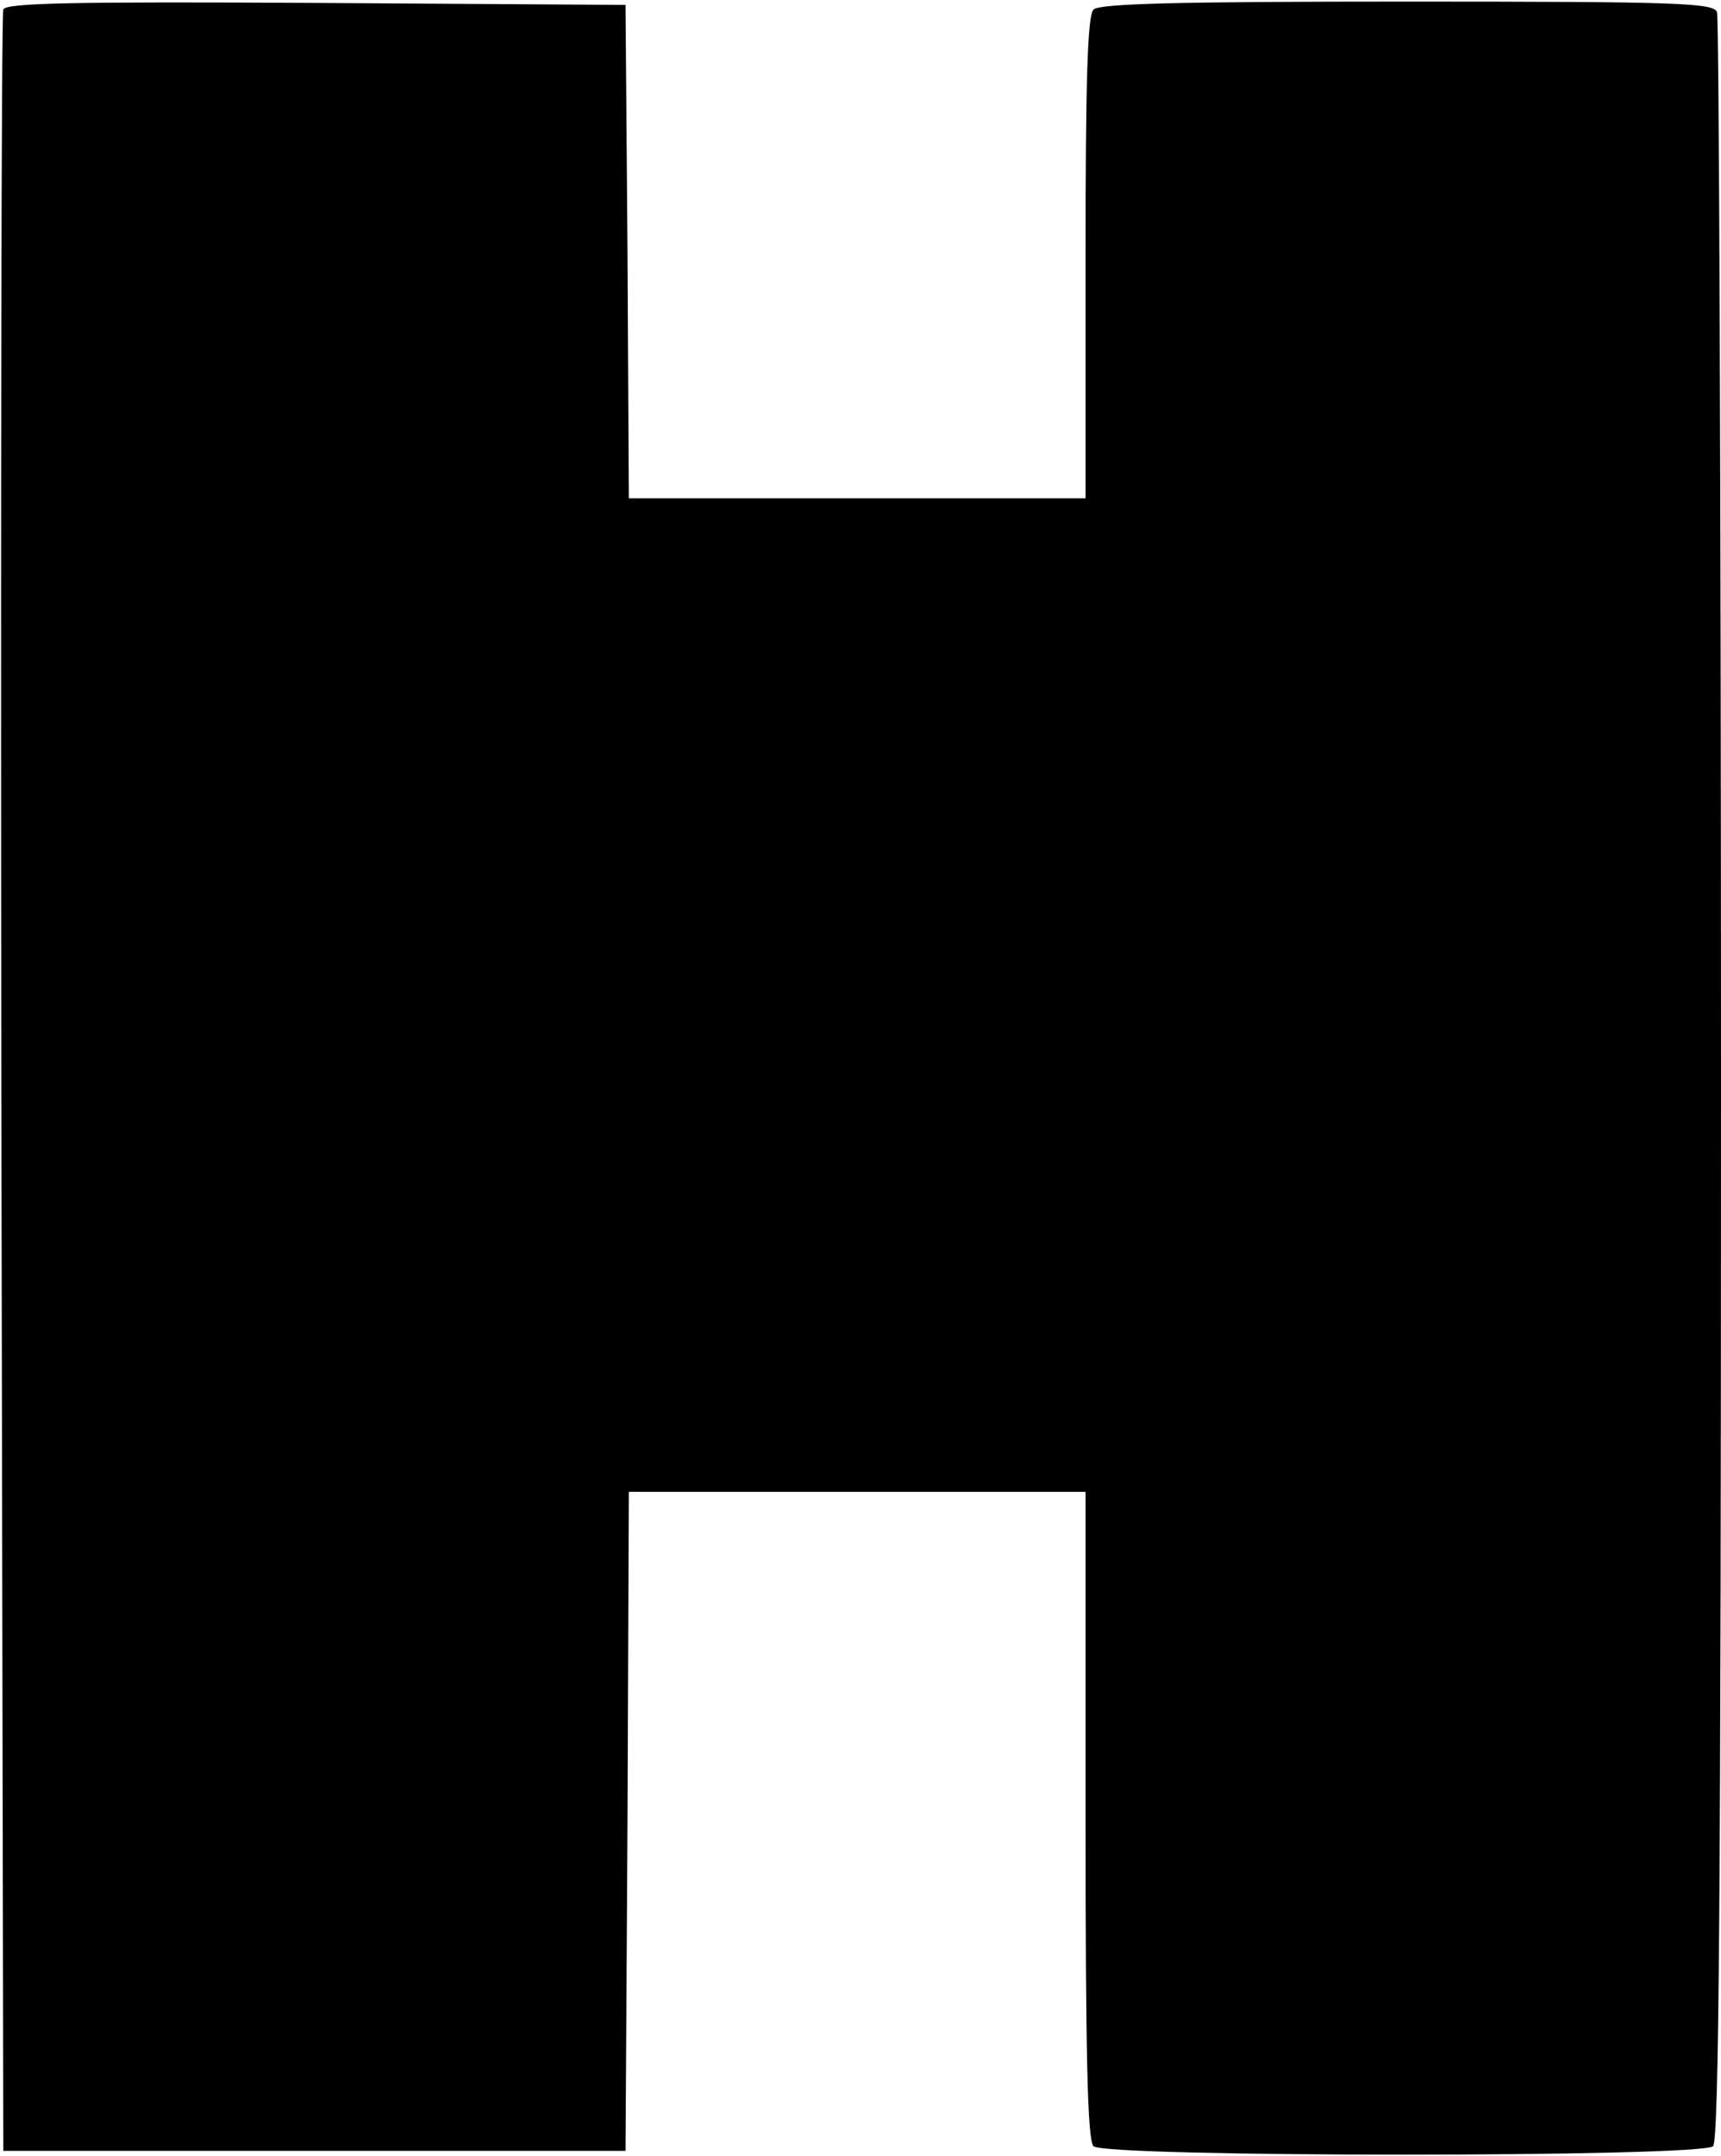<?xml version="1.0" encoding="UTF-8" standalone="yes"?>
<svg version="1.0" xmlns="http://www.w3.org/2000/svg" width="2.704in" height="3.385in" viewBox="0 0 260 325" preserveAspectRatio="xMidYMid meet">
  <g transform="translate(0,325) scale(0.1,-0.1)" fill="#000000" stroke="none">
    <path d="M5 3238 c-3 -7 -4 -737 -3 -1623 l3 -1610 470 0 470 0 3 498 2 497
345 0 345 0 0 -488 c0 -366 3 -491 12 -500 17 -17 919 -17 936 0 9 9 12 380
12 1609 0 879 -3 1604 -6 1613 -5 14 -56 16 -468 16 -346 0 -465 -3 -474 -12
-9 -9 -12 -106 -12 -375 l0 -363 -345 0 -345 0 -2 373 -3 372 -468 3 c-369 2
-469 0 -472 -10z"/>
  </g>
</svg>